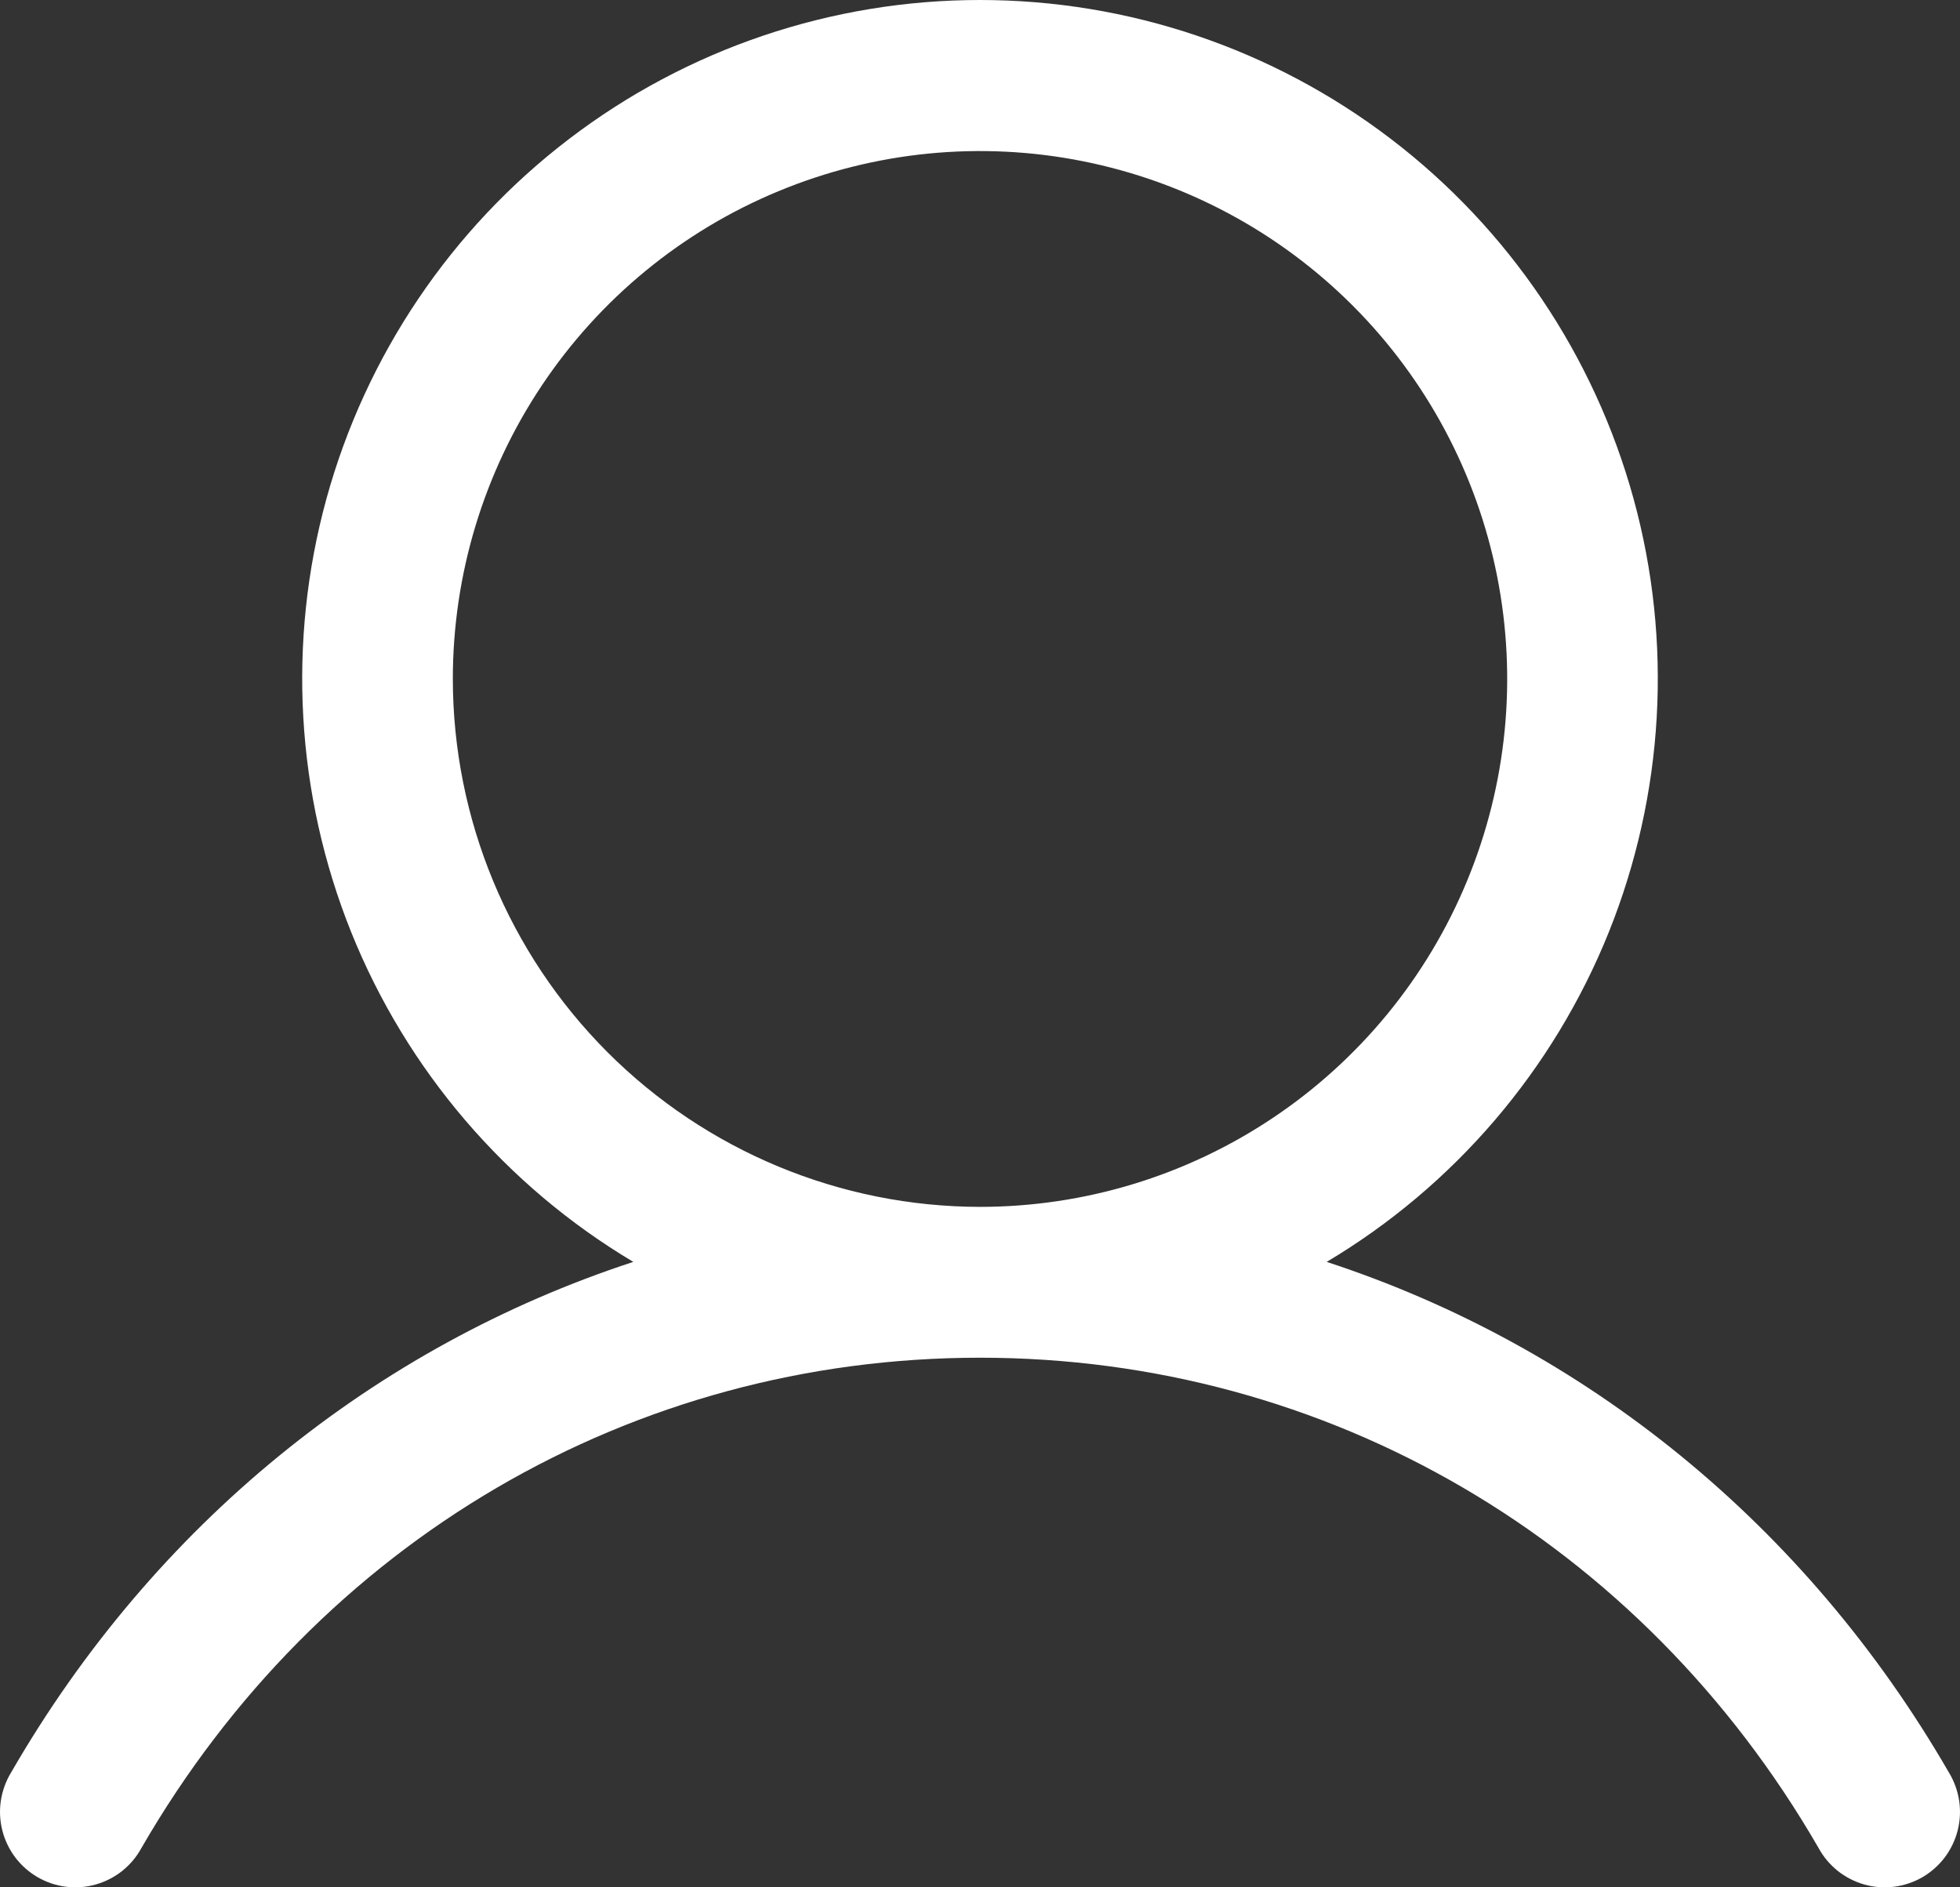 <svg width="27" height="26" viewBox="0 0 27 26" fill="none" xmlns="http://www.w3.org/2000/svg">
<rect x="0" y="0" width="27" height="26" fill="#333333" stroke="none"/>
<path id="Vector" d="M26.847 24.418C24.872 20.999 21.828 18.547 18.276 17.384C20.033 16.337 21.398 14.741 22.162 12.842C22.925 10.942 23.045 8.844 22.503 6.87C21.96 4.896 20.786 3.154 19.159 1.913C17.533 0.672 15.545 0 13.5 0C11.455 0 9.467 0.672 7.841 1.913C6.214 3.154 5.04 4.896 4.497 6.87C3.955 8.844 4.075 10.942 4.838 12.842C5.602 14.741 6.967 16.337 8.724 17.384C5.172 18.546 2.128 20.997 0.153 24.418C0.081 24.536 0.033 24.668 0.012 24.805C-0.009 24.942 -0.002 25.082 0.032 25.216C0.066 25.351 0.127 25.477 0.21 25.588C0.294 25.699 0.399 25.791 0.519 25.861C0.639 25.93 0.771 25.975 0.909 25.992C1.046 26.009 1.186 25.999 1.319 25.961C1.452 25.923 1.577 25.859 1.685 25.773C1.793 25.686 1.883 25.579 1.949 25.457C4.392 21.229 8.711 18.704 13.5 18.704C18.289 18.704 22.608 21.229 25.051 25.457C25.117 25.579 25.207 25.686 25.315 25.773C25.423 25.859 25.548 25.923 25.681 25.961C25.814 25.999 25.954 26.009 26.091 25.992C26.229 25.975 26.361 25.93 26.482 25.861C26.601 25.791 26.706 25.699 26.79 25.588C26.873 25.477 26.934 25.351 26.968 25.216C27.002 25.082 27.009 24.942 26.988 24.805C26.967 24.668 26.919 24.536 26.847 24.418ZM6.238 9.354C6.238 7.915 6.664 6.509 7.462 5.313C8.26 4.117 9.394 3.185 10.721 2.635C12.048 2.084 13.508 1.94 14.917 2.221C16.326 2.502 17.619 3.194 18.635 4.211C19.651 5.228 20.343 6.524 20.623 7.935C20.903 9.346 20.759 10.808 20.209 12.137C19.66 13.466 18.729 14.601 17.535 15.4C16.34 16.2 14.936 16.626 13.5 16.626C11.575 16.624 9.729 15.857 8.367 14.494C7.006 13.13 6.24 11.282 6.238 9.354Z" fill="white"/>
</svg>
